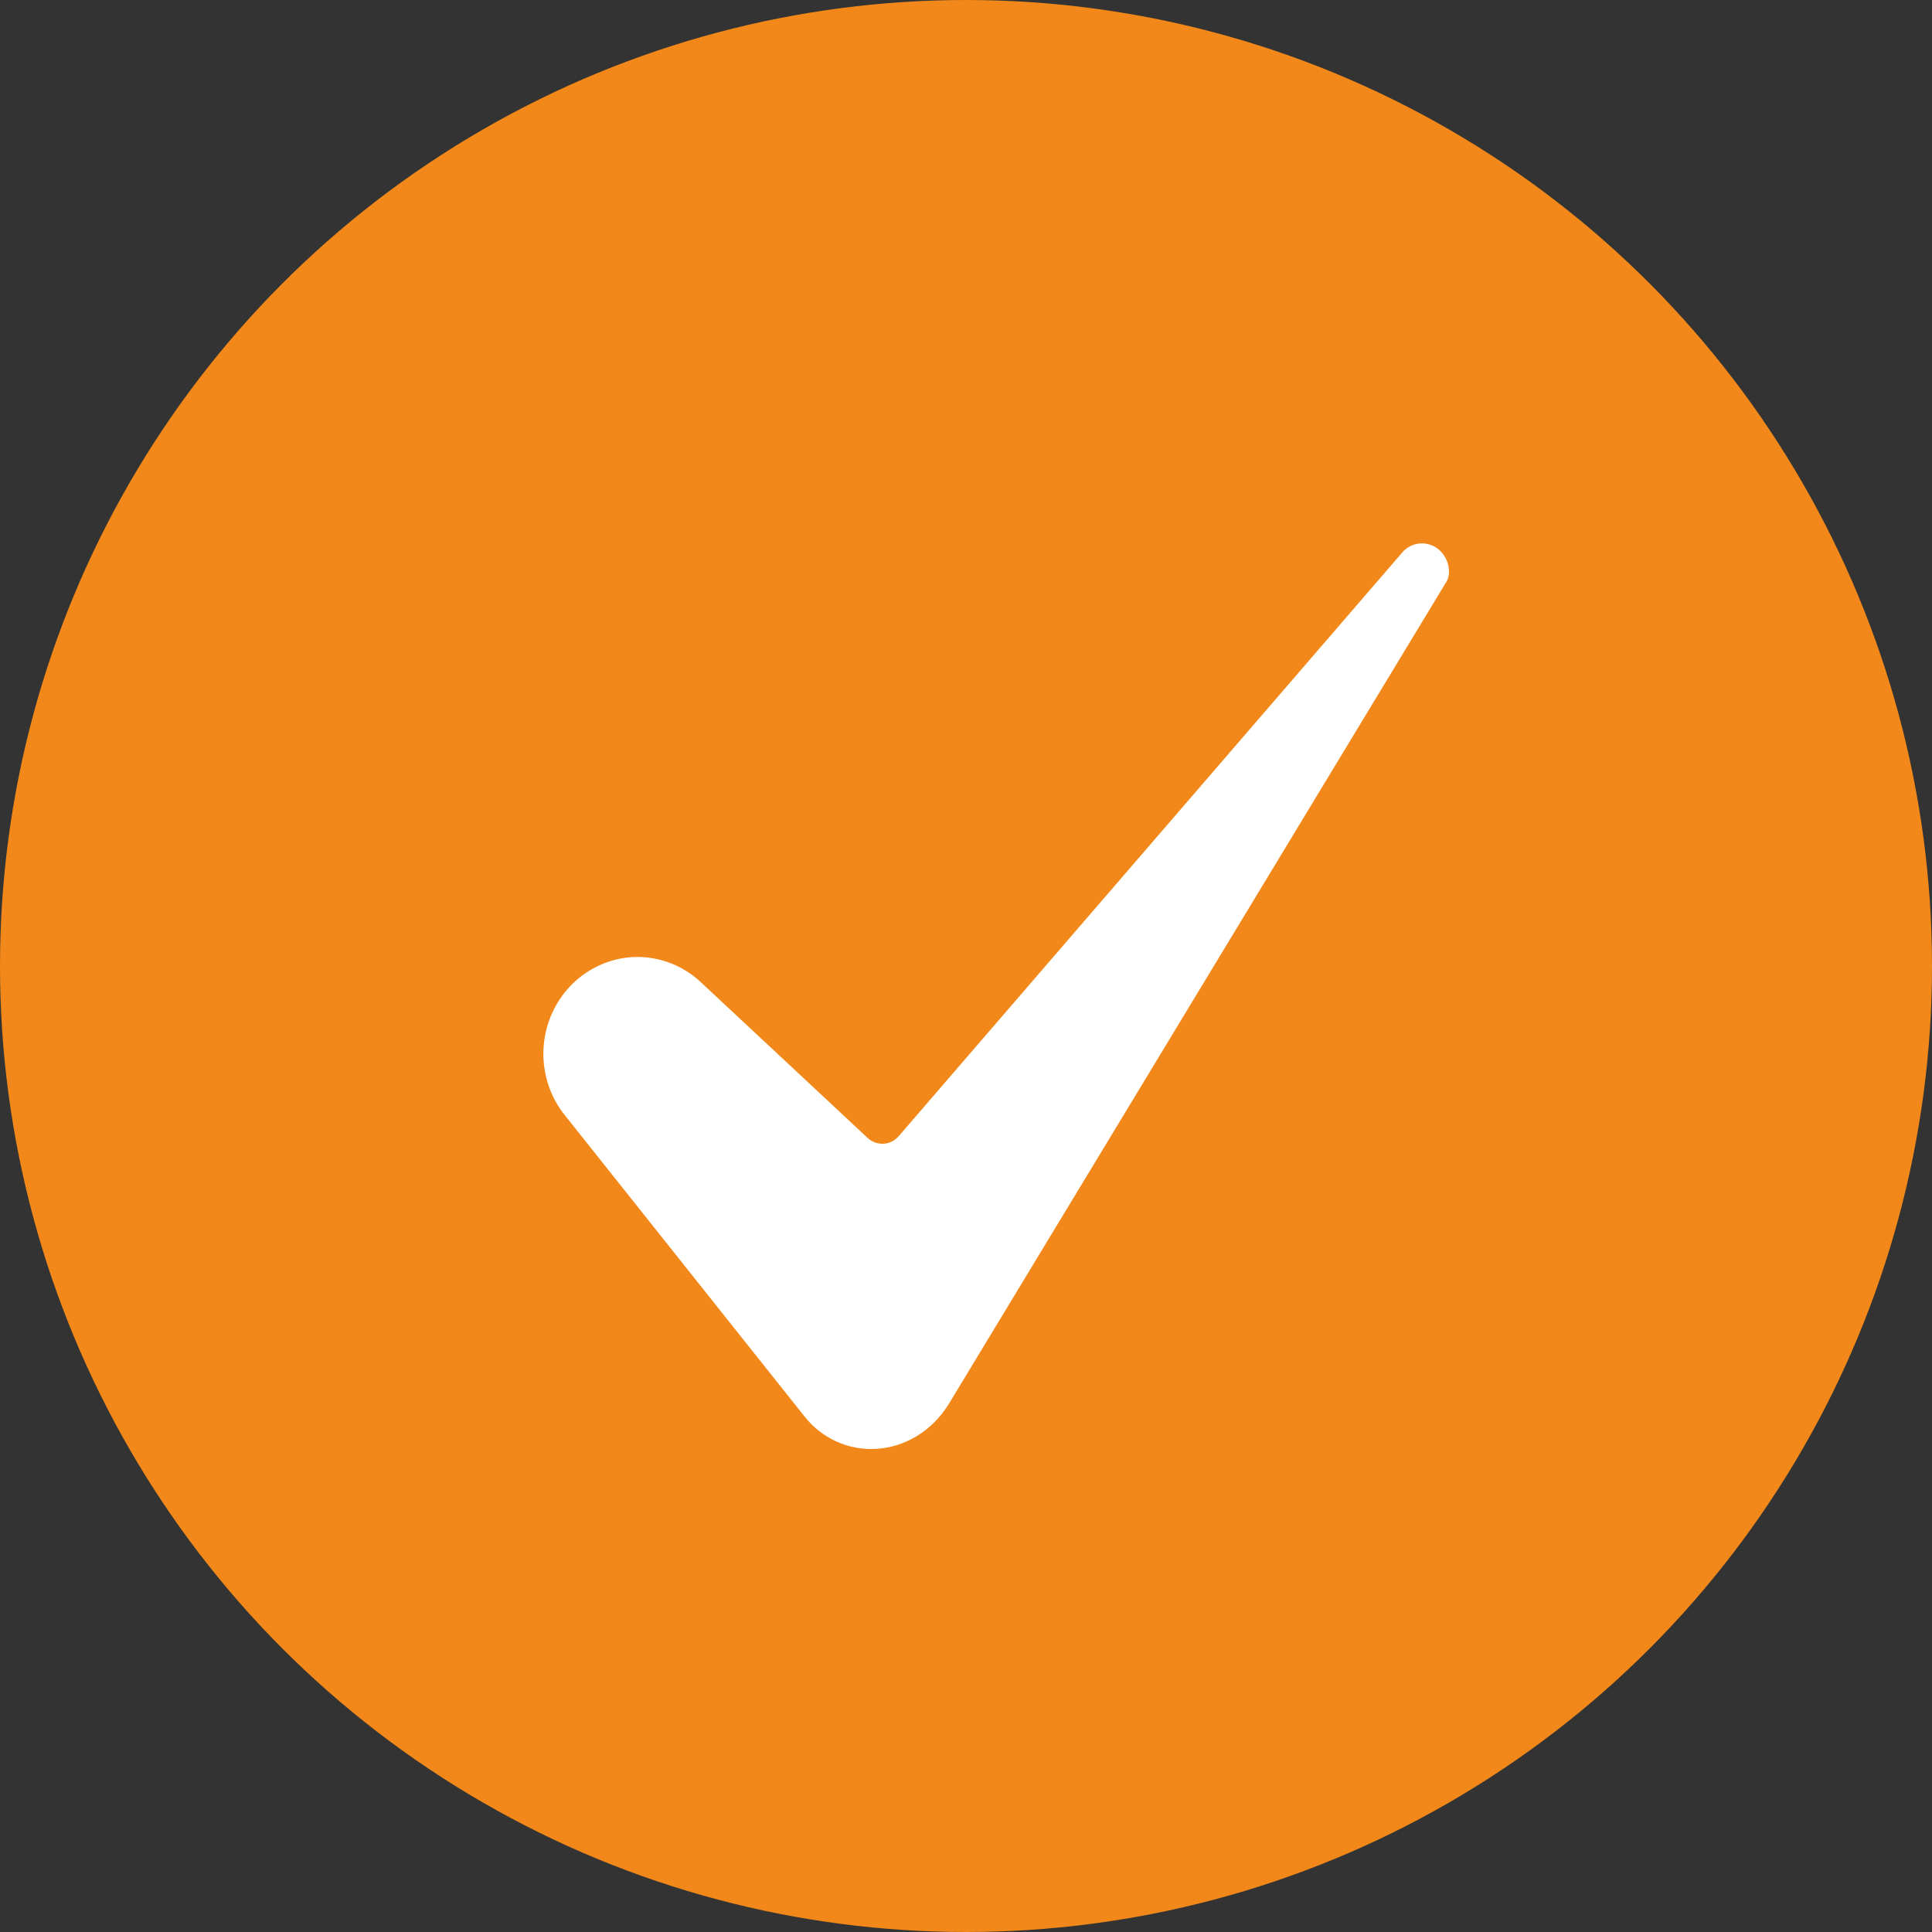 <svg xmlns="http://www.w3.org/2000/svg" width="32" height="32" viewBox="0 0 32 32" fill="none"><rect x="0" y="0" width="32" height="32" fill="#333333" stroke="none"/><circle cx="16" cy="16" r="16" fill="#F18819"></circle><path d="M10.559 15.85C10.264 15.851 9.975 15.938 9.726 16.1C9.476 16.262 9.277 16.494 9.151 16.767C9.024 17.041 8.976 17.346 9.011 17.647C9.047 17.947 9.164 18.232 9.351 18.466L13.322 23.457C13.464 23.638 13.645 23.781 13.852 23.875C14.058 23.969 14.283 24.011 14.509 23.998C14.991 23.971 15.426 23.706 15.704 23.272L23.953 9.642C23.955 9.639 23.956 9.637 23.958 9.635C24.035 9.513 24.01 9.271 23.85 9.12C23.806 9.078 23.755 9.046 23.698 9.026C23.642 9.005 23.582 8.997 23.522 9.001C23.463 9.005 23.404 9.022 23.351 9.05C23.298 9.078 23.251 9.117 23.213 9.165C23.21 9.169 23.207 9.172 23.204 9.176L14.884 18.82C14.852 18.856 14.814 18.886 14.771 18.907C14.728 18.929 14.681 18.941 14.633 18.944C14.586 18.946 14.538 18.939 14.493 18.923C14.448 18.906 14.406 18.881 14.371 18.848L11.61 16.27C11.323 16 10.948 15.851 10.559 15.85Z" fill="white"></path></svg>